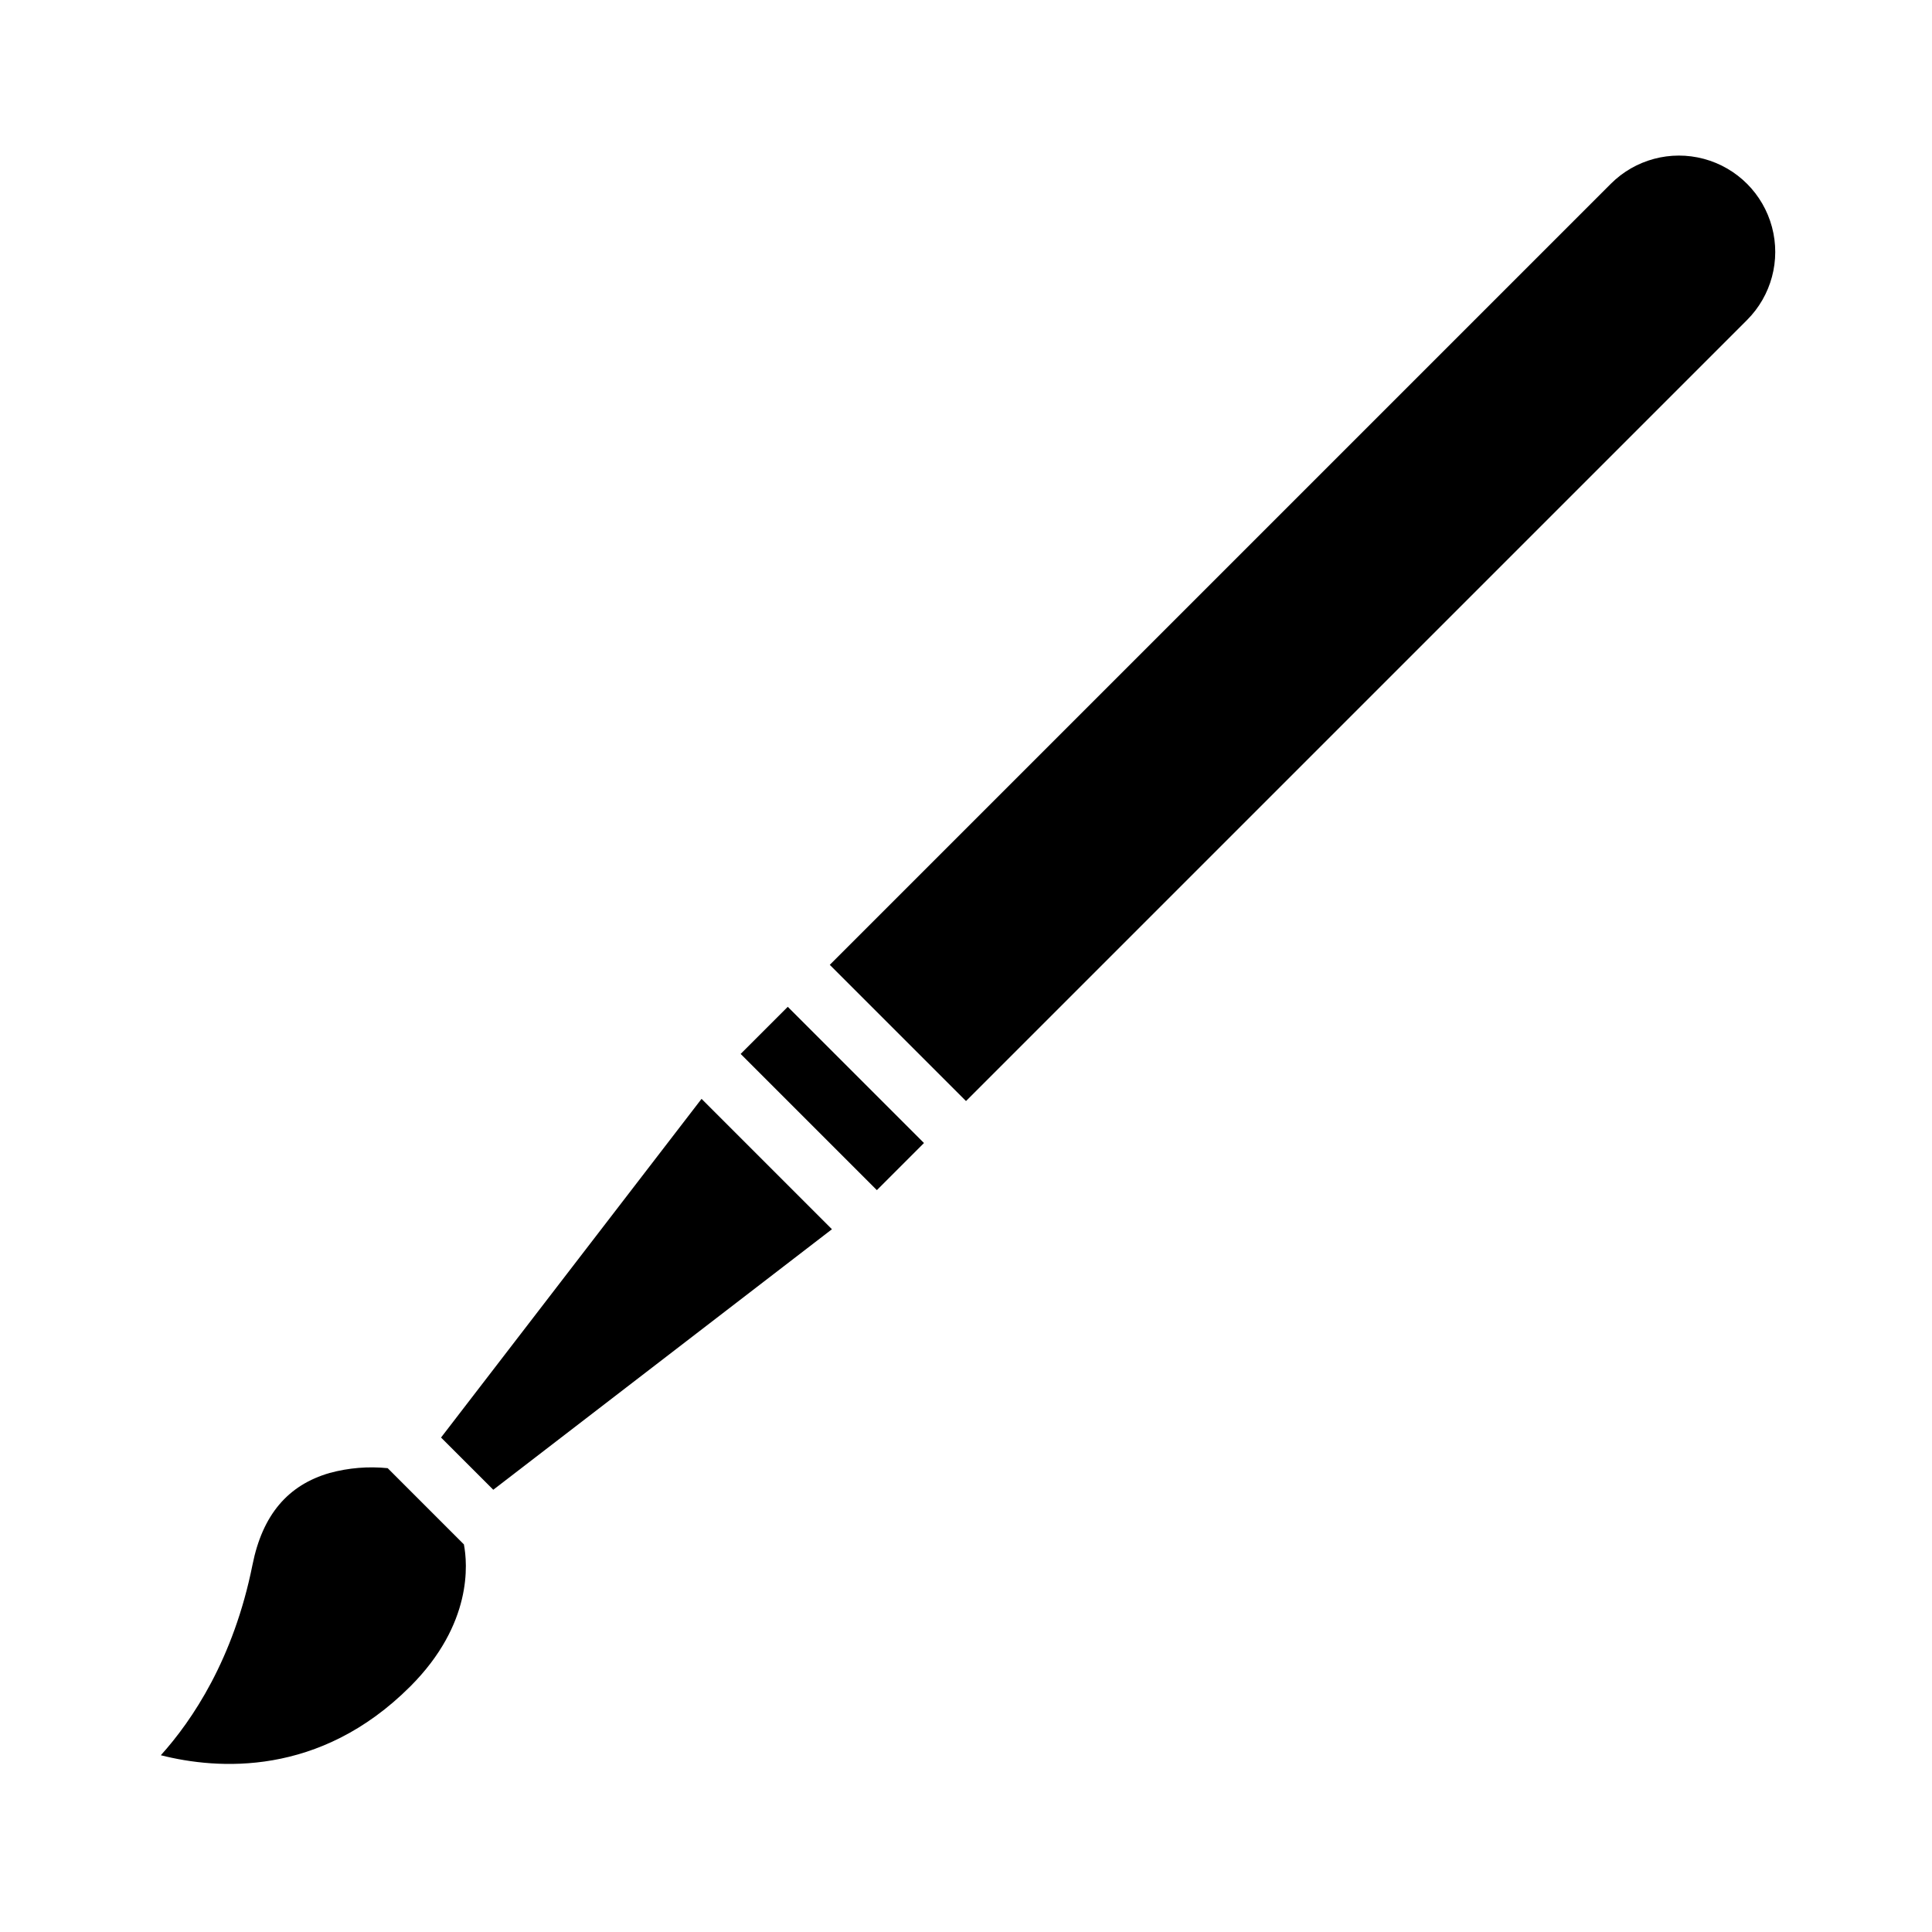 <?xml version="1.0" encoding="UTF-8"?>
<!-- Uploaded to: ICON Repo, www.iconrepo.com, Generator: ICON Repo Mixer Tools -->
<svg fill="#000000" width="800px" height="800px" version="1.1" viewBox="144 144 512 512" xmlns="http://www.w3.org/2000/svg">
 <g>
  <path d="m246.74 533.08c-5.152-0.52-10.355-0.09-15.355 1.266-11.137 3.203-17.832 11.16-20.469 24.324-5 25-15.977 41.258-24.293 50.488 14.957 3.793 42.055 5.816 66.109-18.238 16.57-16.57 15.18-32.59 14.203-37.641z"/>
  <path d="m340.28 423.3 12.484-12.484 36.098 36.098-12.484 12.484z"/>
  <path d="m260.88 524.96 13.844 13.84 89.75-69.039-34.555-34.555z"/>
  <path d="m570.88 192.71-206.98 206.98 36.102 36.098 206.98-206.98c6.449-6.449 8.969-15.848 6.606-24.656-2.359-8.809-9.238-15.691-18.047-18.051s-18.207 0.156-24.656 6.606z"/>
 </g>
</svg>